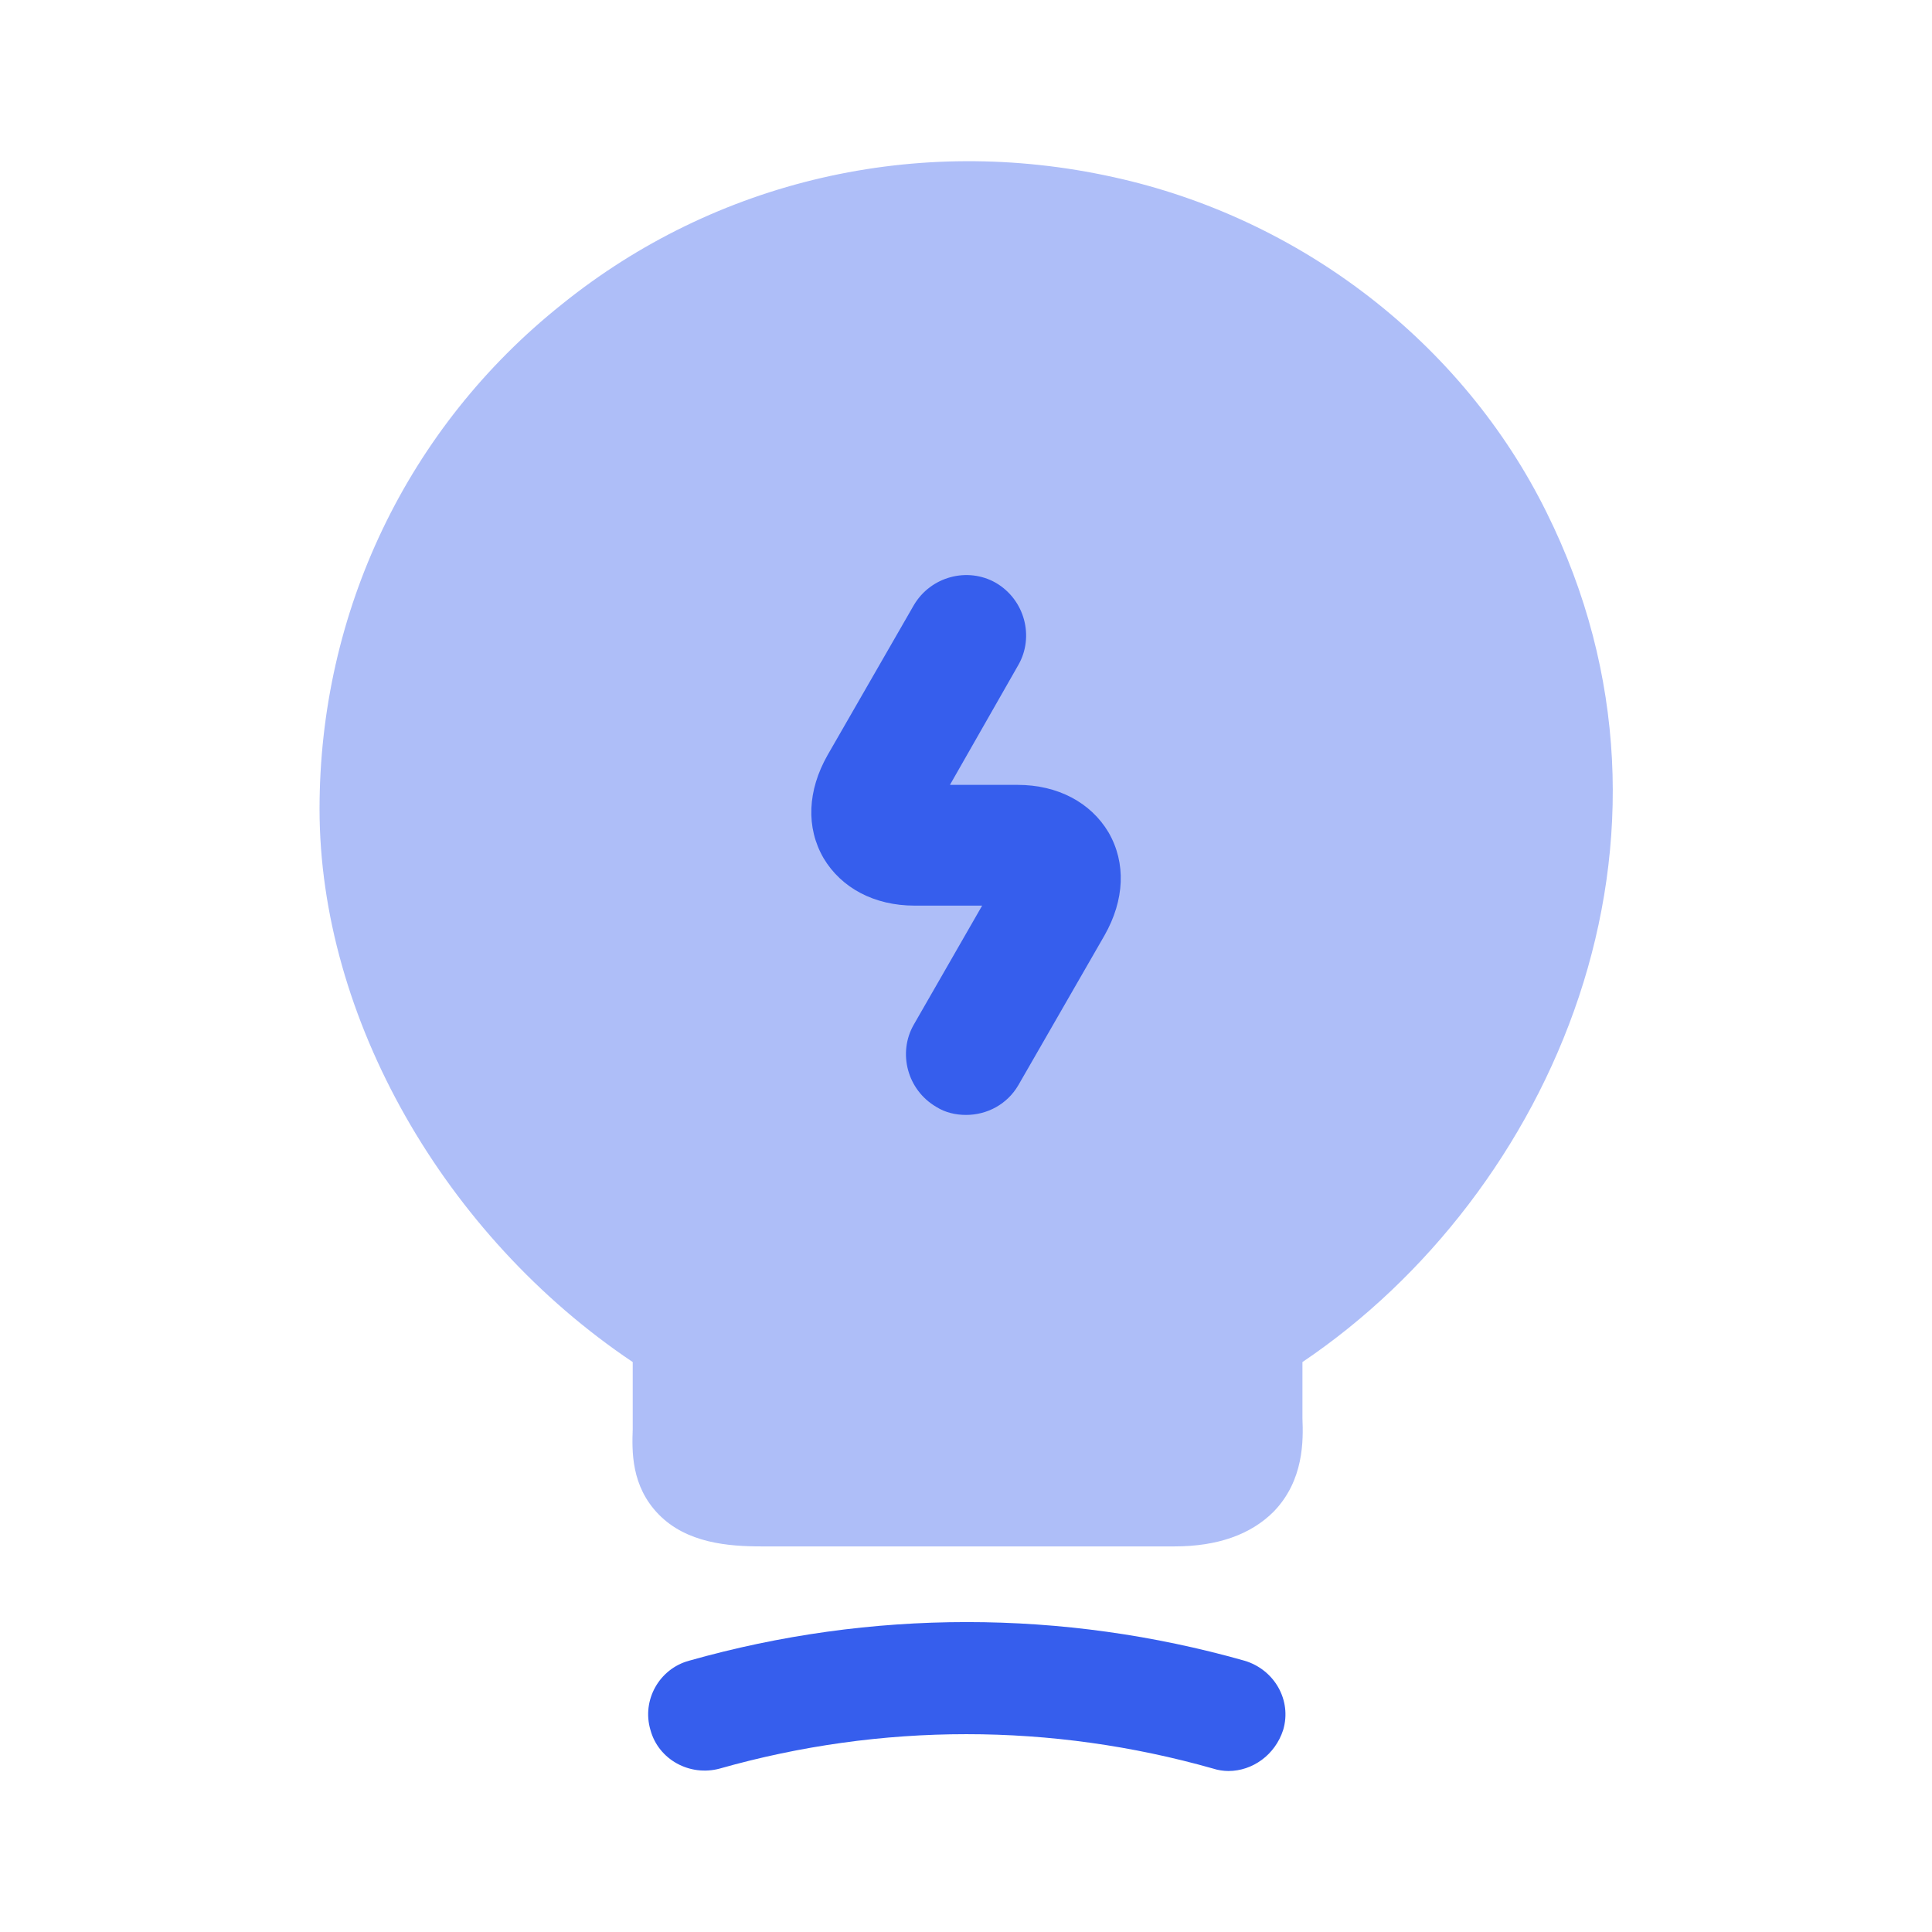 <svg width="48" height="48" viewBox="0 0 48 48" fill="none" xmlns="http://www.w3.org/2000/svg">
<path opacity="0.4" d="M38.419 12.72C36.34 8.52 32.319 5.42 27.66 4.4C22.779 3.32 17.779 4.48 13.96 7.56C10.12 10.62 7.939 15.2 7.939 20.1C7.939 25.28 11.04 30.7 15.72 33.84V35.5C15.7 36.06 15.68 36.92 16.36 37.62C17.059 38.34 18.099 38.42 18.919 38.42H29.18C30.259 38.42 31.079 38.12 31.64 37.56C32.4 36.78 32.38 35.78 32.359 35.24V33.84C38.559 29.66 42.459 20.84 38.419 12.72Z" fill="#365EED"/>
<path d="M30.52 44C30.4 44 30.26 43.98 30.14 43.94C26.12 42.8 21.9 42.8 17.88 43.94C17.14 44.14 16.36 43.72 16.16 42.98C15.94 42.24 16.38 41.46 17.12 41.26C21.64 39.98 26.4 39.98 30.92 41.26C31.66 41.48 32.1 42.24 31.88 42.98C31.68 43.6 31.12 44 30.52 44Z" fill="#365EED"/>
<path d="M24.001 27.7C23.741 27.7 23.481 27.64 23.261 27.5C22.541 27.08 22.301 26.16 22.701 25.46L24.401 22.5H22.721C21.721 22.5 20.901 22.06 20.461 21.32C20.021 20.56 20.061 19.64 20.561 18.76L22.701 15.04C23.121 14.32 24.041 14.08 24.741 14.48C25.461 14.9 25.701 15.82 25.301 16.52L23.601 19.5H25.281C26.281 19.5 27.101 19.94 27.541 20.68C27.981 21.44 27.941 22.36 27.441 23.24L25.301 26.96C25.021 27.44 24.521 27.7 24.001 27.7Z" fill="#365EED"/>
</svg>
